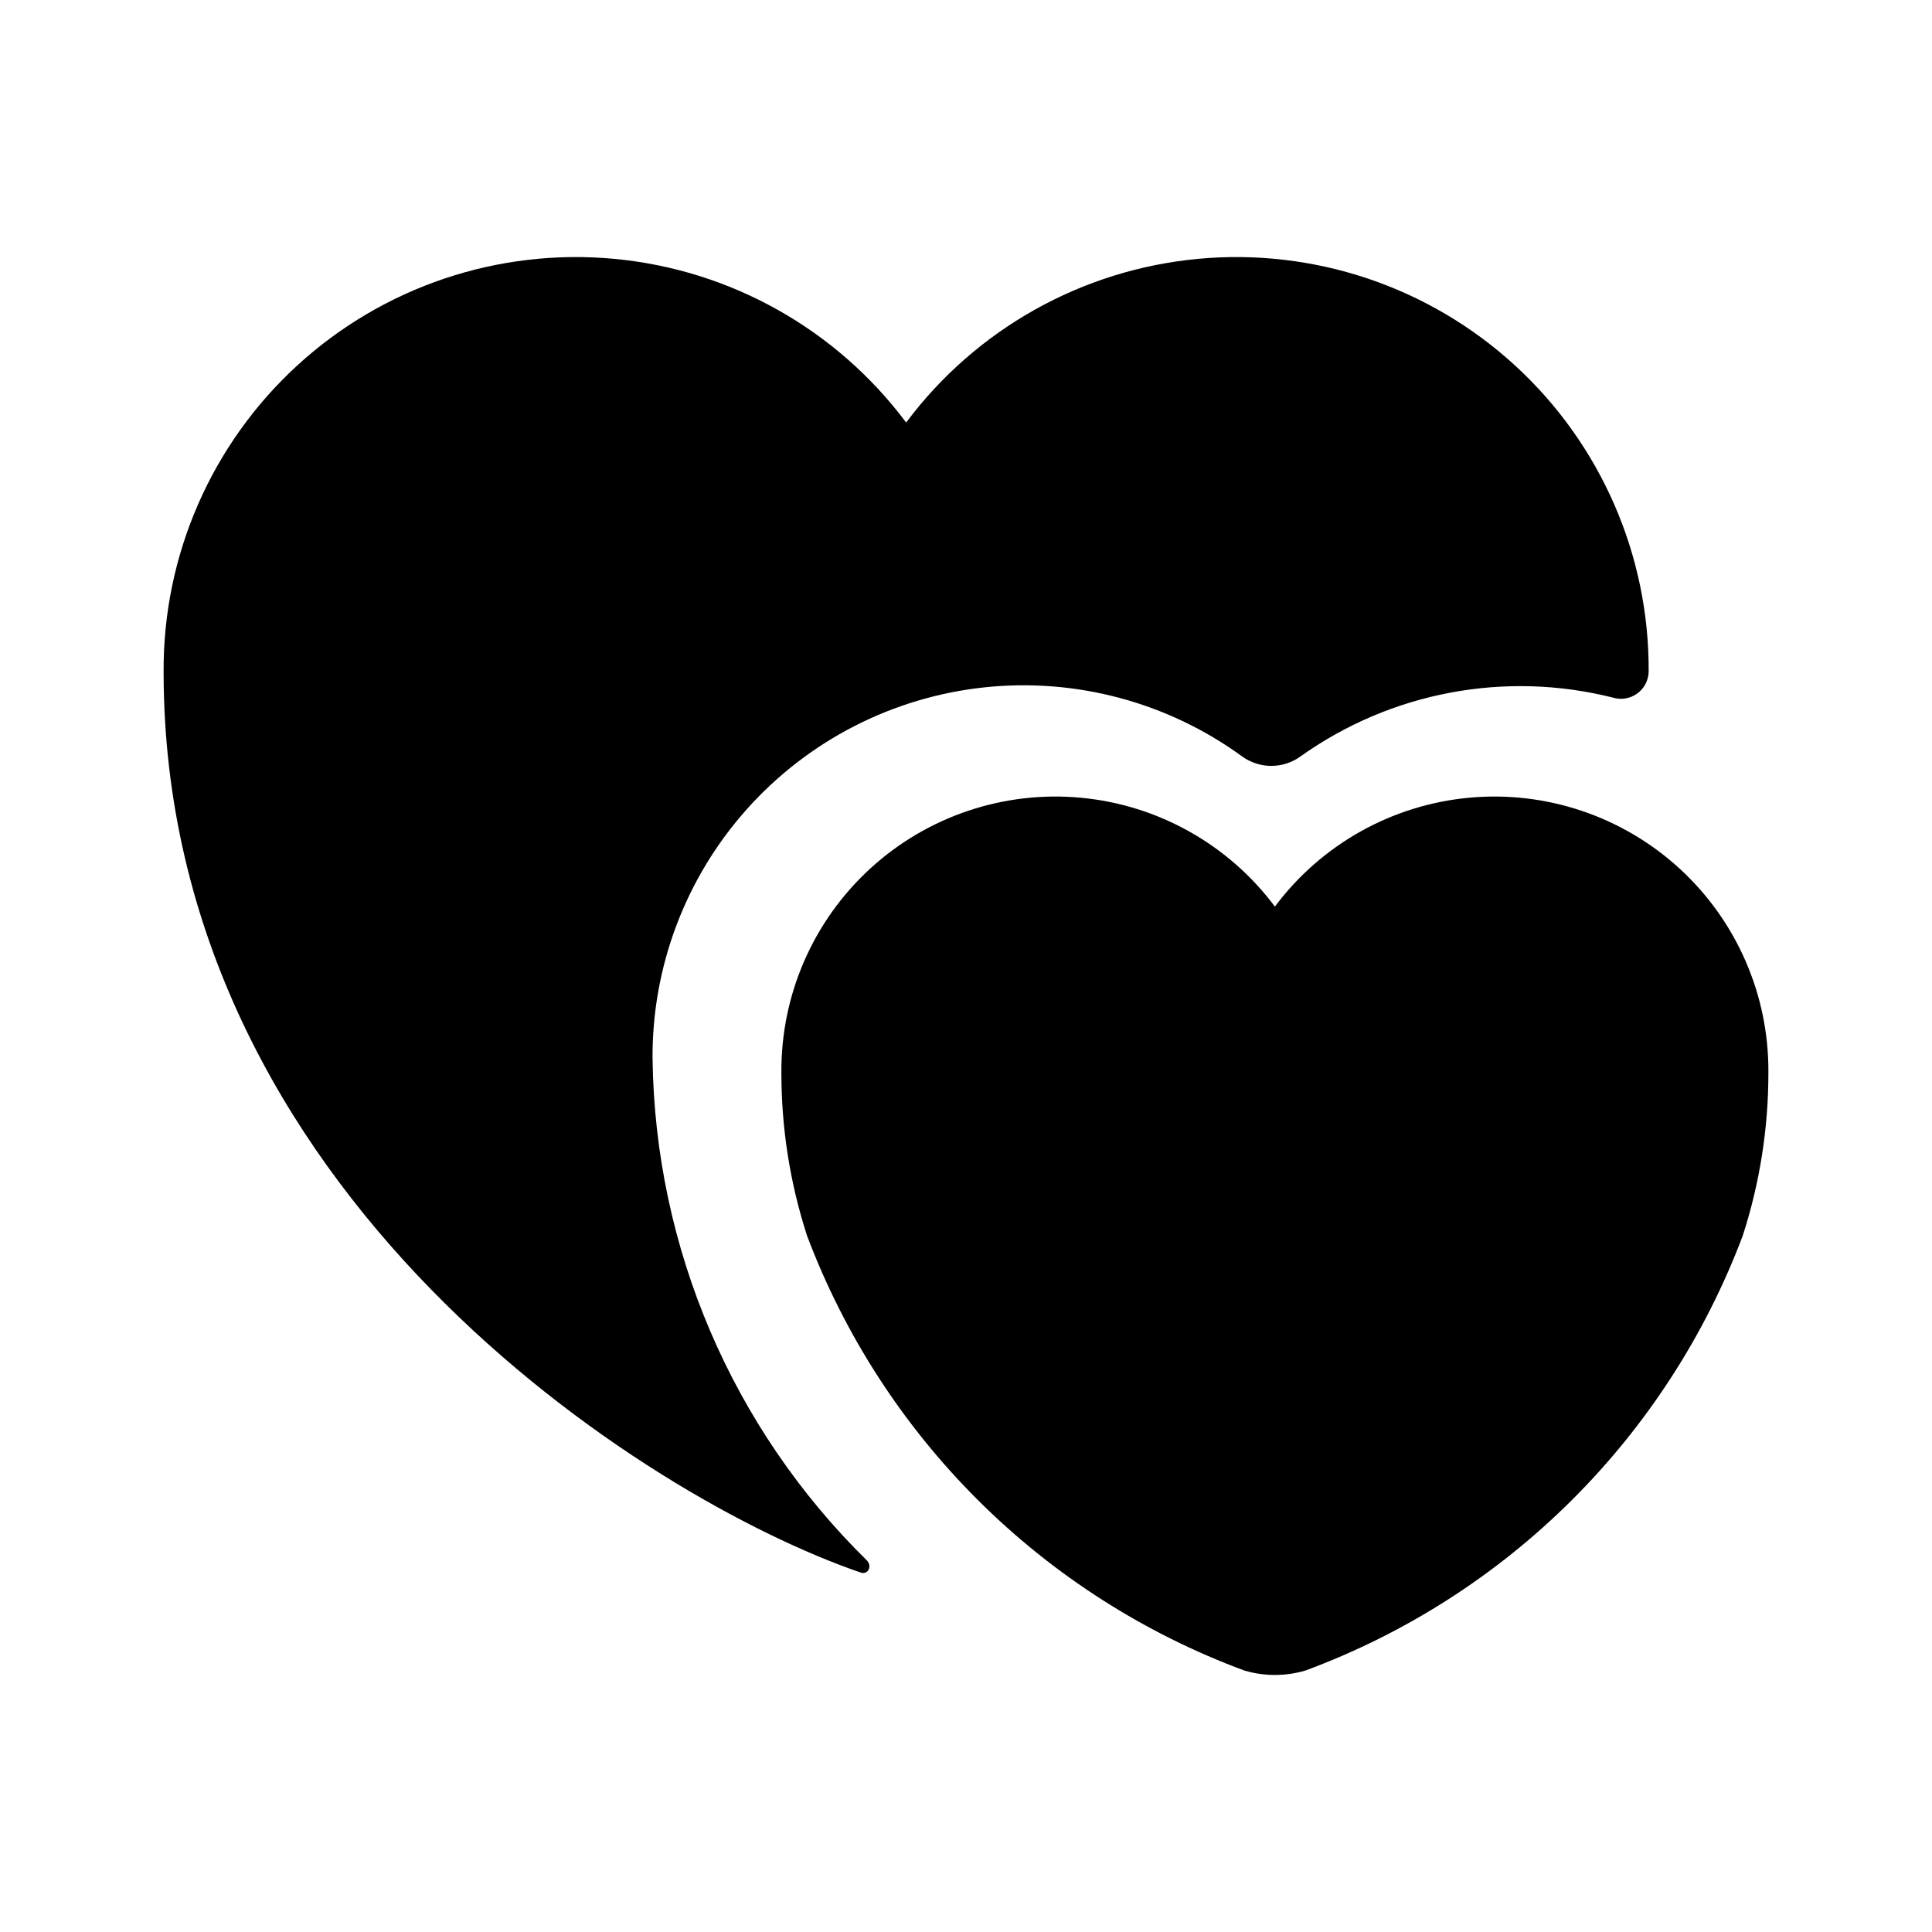 <?xml version="1.0" encoding="UTF-8"?>
<!-- Uploaded to: ICON Repo, www.iconrepo.com, Generator: ICON Repo Mixer Tools -->
<svg fill="#000000" width="800px" height="800px" version="1.1" viewBox="144 144 512 512" xmlns="http://www.w3.org/2000/svg">
 <path d="m612.64 428.2c0.023 14.699-2.269 29.305-6.801 43.289-9.945 26.379-25.434 50.316-45.422 70.191-19.992 19.879-44.016 35.23-70.449 45.023-5.293 1.57-10.926 1.57-16.219 0-26.434-9.793-50.457-25.145-70.449-45.023-19.988-19.875-35.477-43.812-45.422-70.191-4.531-13.984-6.824-28.59-6.801-43.289-0.141-20.523 8.41-40.148 23.539-54.02 15.133-13.871 35.426-20.688 55.859-18.77 20.434 1.922 39.102 12.402 51.383 28.848 12.281-16.445 30.949-26.926 51.383-28.848 20.434-1.918 40.727 4.898 55.859 18.77 15.129 13.871 23.68 33.496 23.539 54.02zm-295.71-3.652c-0.148-24.387 8.77-47.957 25.02-66.137 16.254-18.184 38.68-29.676 62.93-32.254 24.246-2.574 48.59 3.949 68.297 18.309 4.598 3.328 10.805 3.34 15.414 0.031 23.988-17.105 54.281-22.82 82.852-15.625 2.188 0.66 4.555 0.27 6.41-1.062 1.855-1.328 2.984-3.445 3.059-5.731 0.199-30.871-12.676-60.391-35.438-81.25s-53.289-31.113-84.027-28.227c-30.742 2.883-58.824 18.641-77.309 43.371-18.484-24.73-46.566-40.484-77.309-43.371-30.738-2.887-61.262 7.371-84.027 28.227-22.762 20.859-35.637 50.379-35.441 81.25 0 137.94 127.59 219.03 184.66 238.64 1.992 0.746 3.199-1.641 1.723-3.172h0.004c-35.746-35.102-56.164-82.91-56.812-133z"/>
</svg>